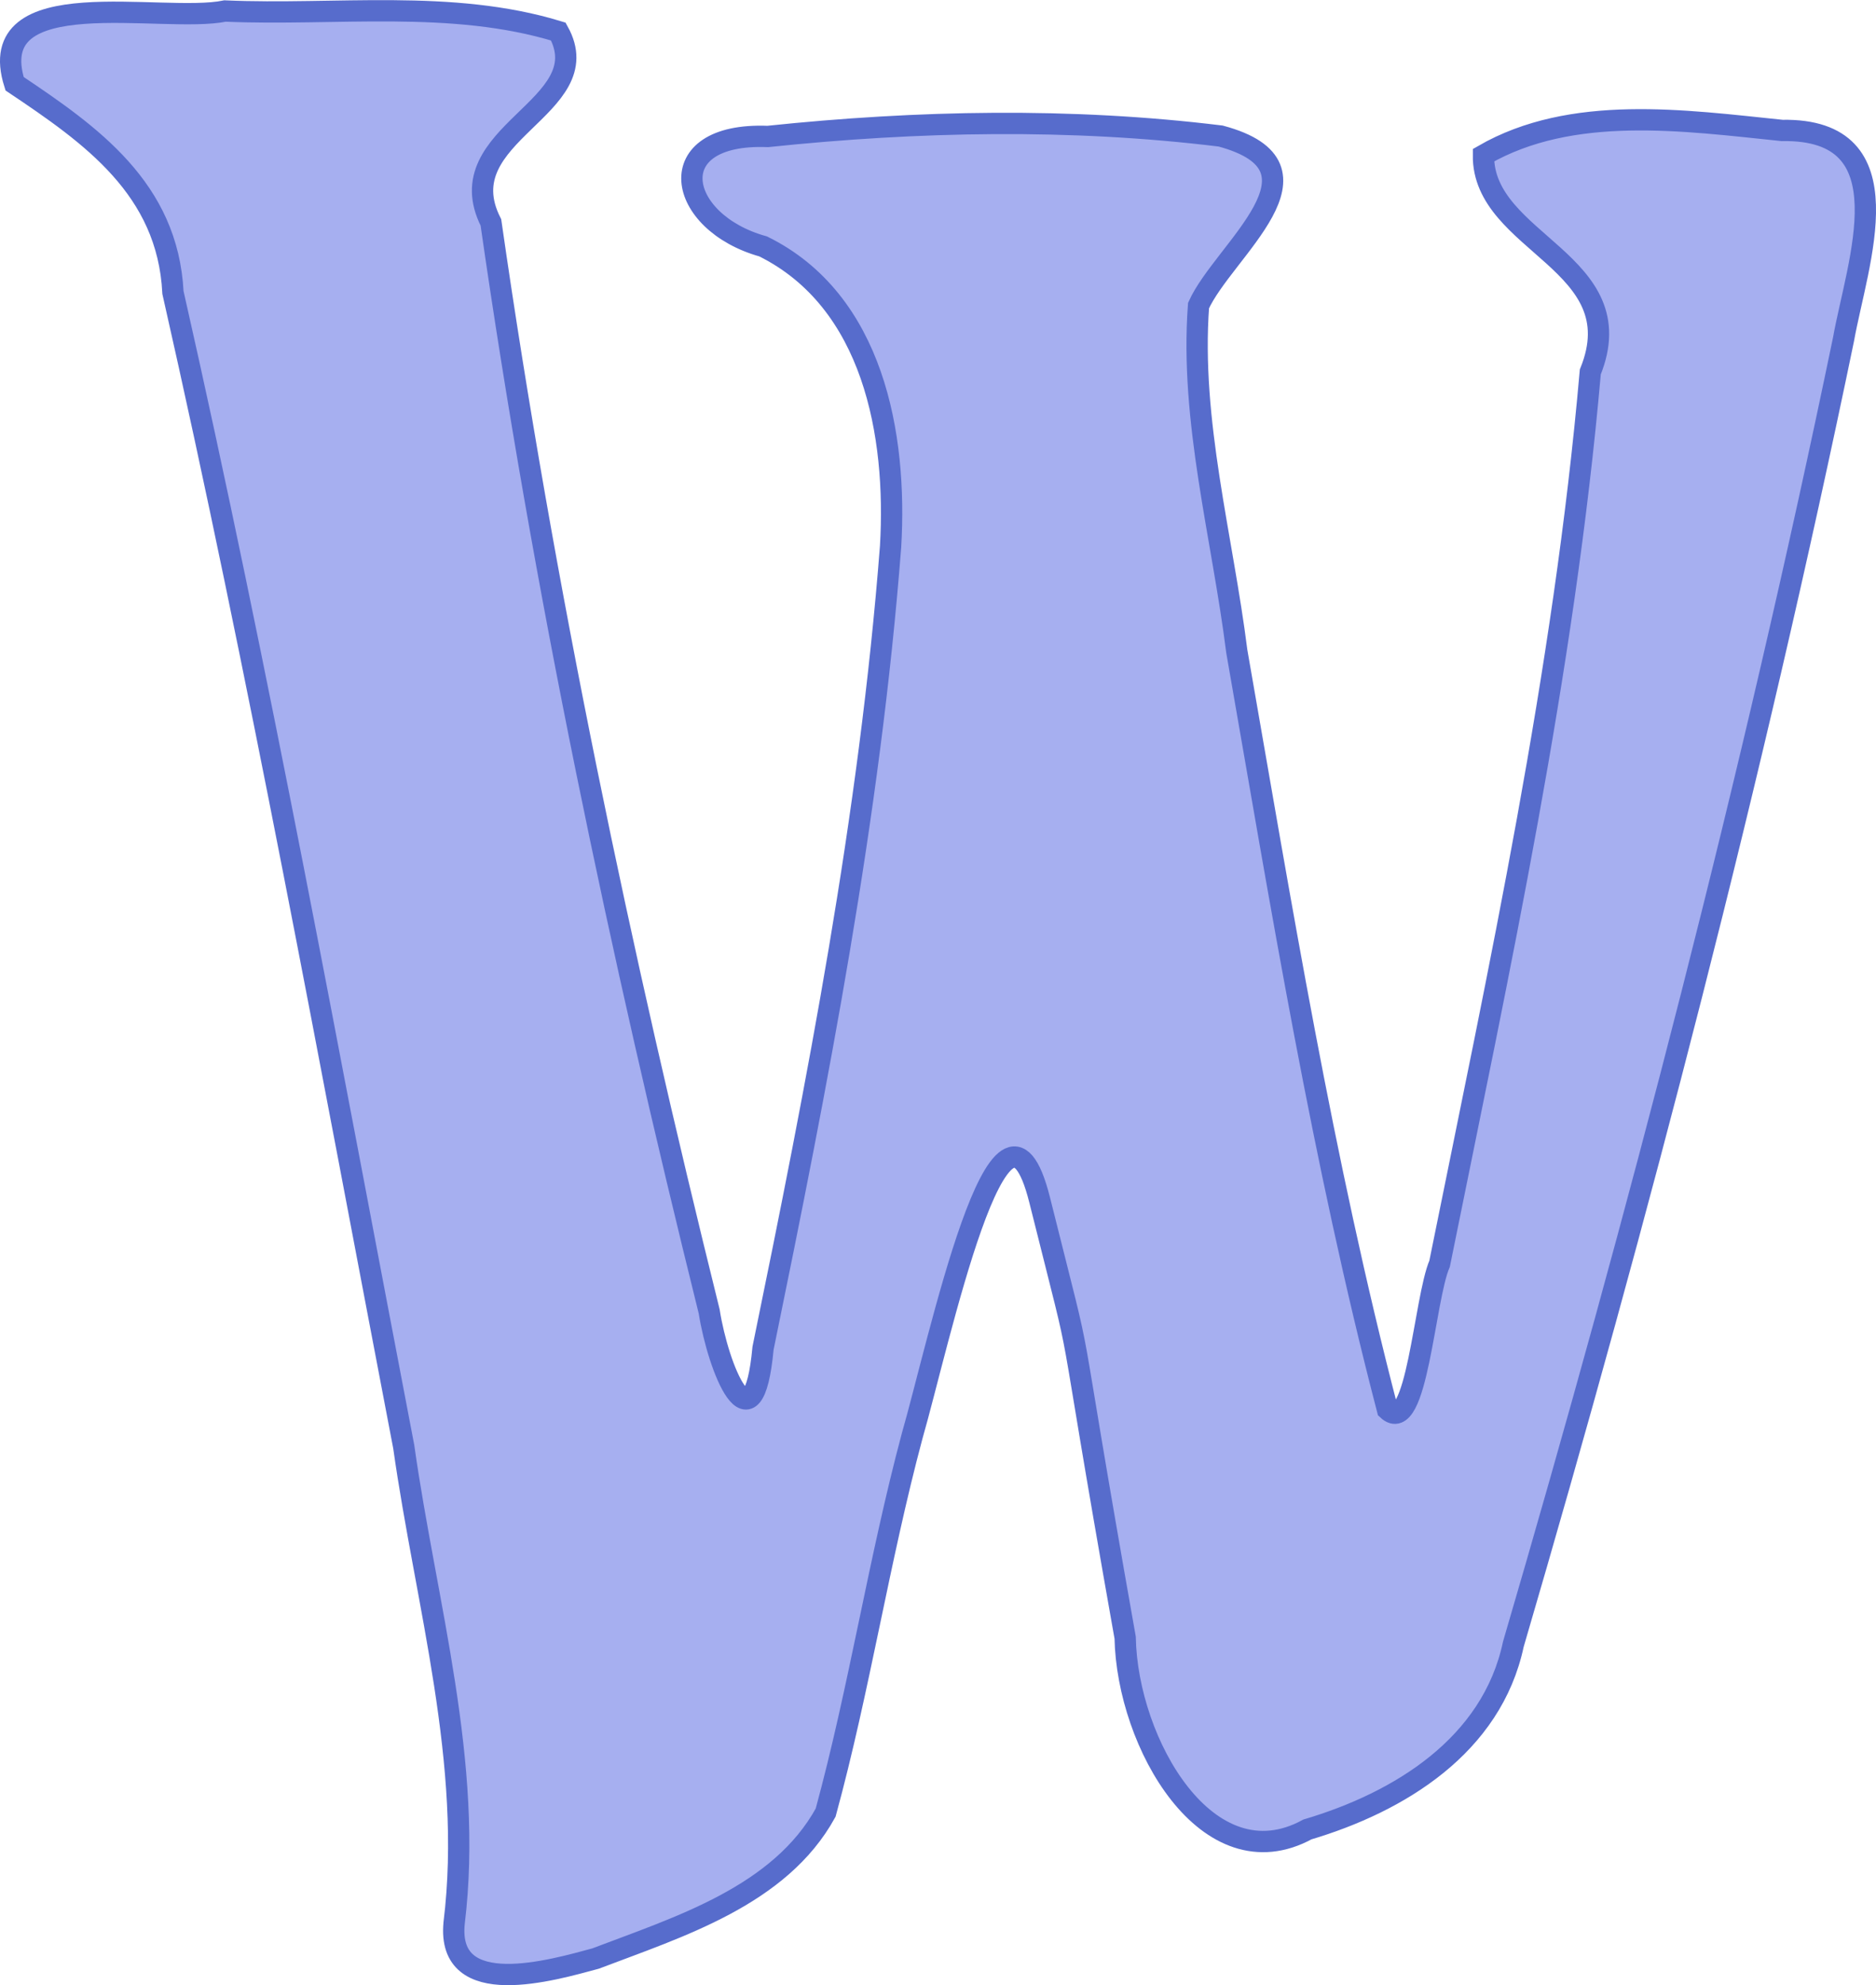 <?xml version="1.0" encoding="UTF-8" standalone="no"?>
<!-- Created with Inkscape (http://www.inkscape.org/) -->

<svg
   version="1.1"
   id="svg1"
   width="88.067"
   height="93.147"
   viewBox="0 0 88.067 93.147"
   xmlns="http://www.w3.org/2000/svg"
   xmlns:svg="http://www.w3.org/2000/svg">
  <defs
     id="defs1" />
  <g
     id="g1"
     transform="translate(-26.856,-239.626)">
    <path
       id="path1"
       style="fill:#a4aef0;fill-opacity:0.973;stroke:#576ccc;stroke-opacity:1"
       d="m 48.174,329.863 c 0.918,-7.509 -1.321,-14.963 -2.365,-22.354 -3.465,-18.08 -6.764,-36.203 -10.834,-54.158 -0.246,-4.872 -3.843,-7.392 -7.434,-9.796 -1.54,-4.873 6.926,-2.807 9.88,-3.412 5.192,0.226 10.619,-0.572 15.644,0.963 1.996,3.582 -5.289,4.765 -3.164,8.956 2.47,17.2 6.064,34.24 10.247,51.101 0.416,2.656 2.061,6.751 2.528,1.724 2.554,-12.433 5.01,-24.953 5.988,-37.623 0.309,-5.227 -0.802,-11.515 -5.983,-14.076 -4.087,-1.135 -4.896,-5.359 0.216,-5.159 7.042,-0.737 14.227,-0.883 21.26,-0.02 5.507,1.479 0.133,5.36 -1.037,7.954 -0.402,5.428 1.12,10.844 1.796,16.225 2.083,11.908 4.025,23.874 7.074,35.58 1.376,1.297 1.731,-5.199 2.447,-6.848 2.802,-13.857 5.841,-27.738 7.074,-41.842 2.098,-5.17 -5.058,-6.015 -5.016,-10.17 4.153,-2.394 9.427,-1.633 14.021,-1.161 5.922,-0.101 3.53,6.185 2.881,9.804 -4.272,20.62 -9.581,41.028 -15.499,61.226 -1.008,4.75 -5.347,7.408 -9.665,8.689 -4.678,2.55 -8.461,-4.025 -8.558,-9 -3.16,-17.793 -1.604,-10.901 -4.012,-20.528 -1.799,-7.192 -4.748,6.781 -5.985,11.058 -1.566,5.844 -2.473,11.859 -4.063,17.681 -2.149,3.904 -6.881,5.356 -10.802,6.848 -1.998,0.538 -6.997,2.011 -6.639,-1.661 z" />
  </g>
</svg>

